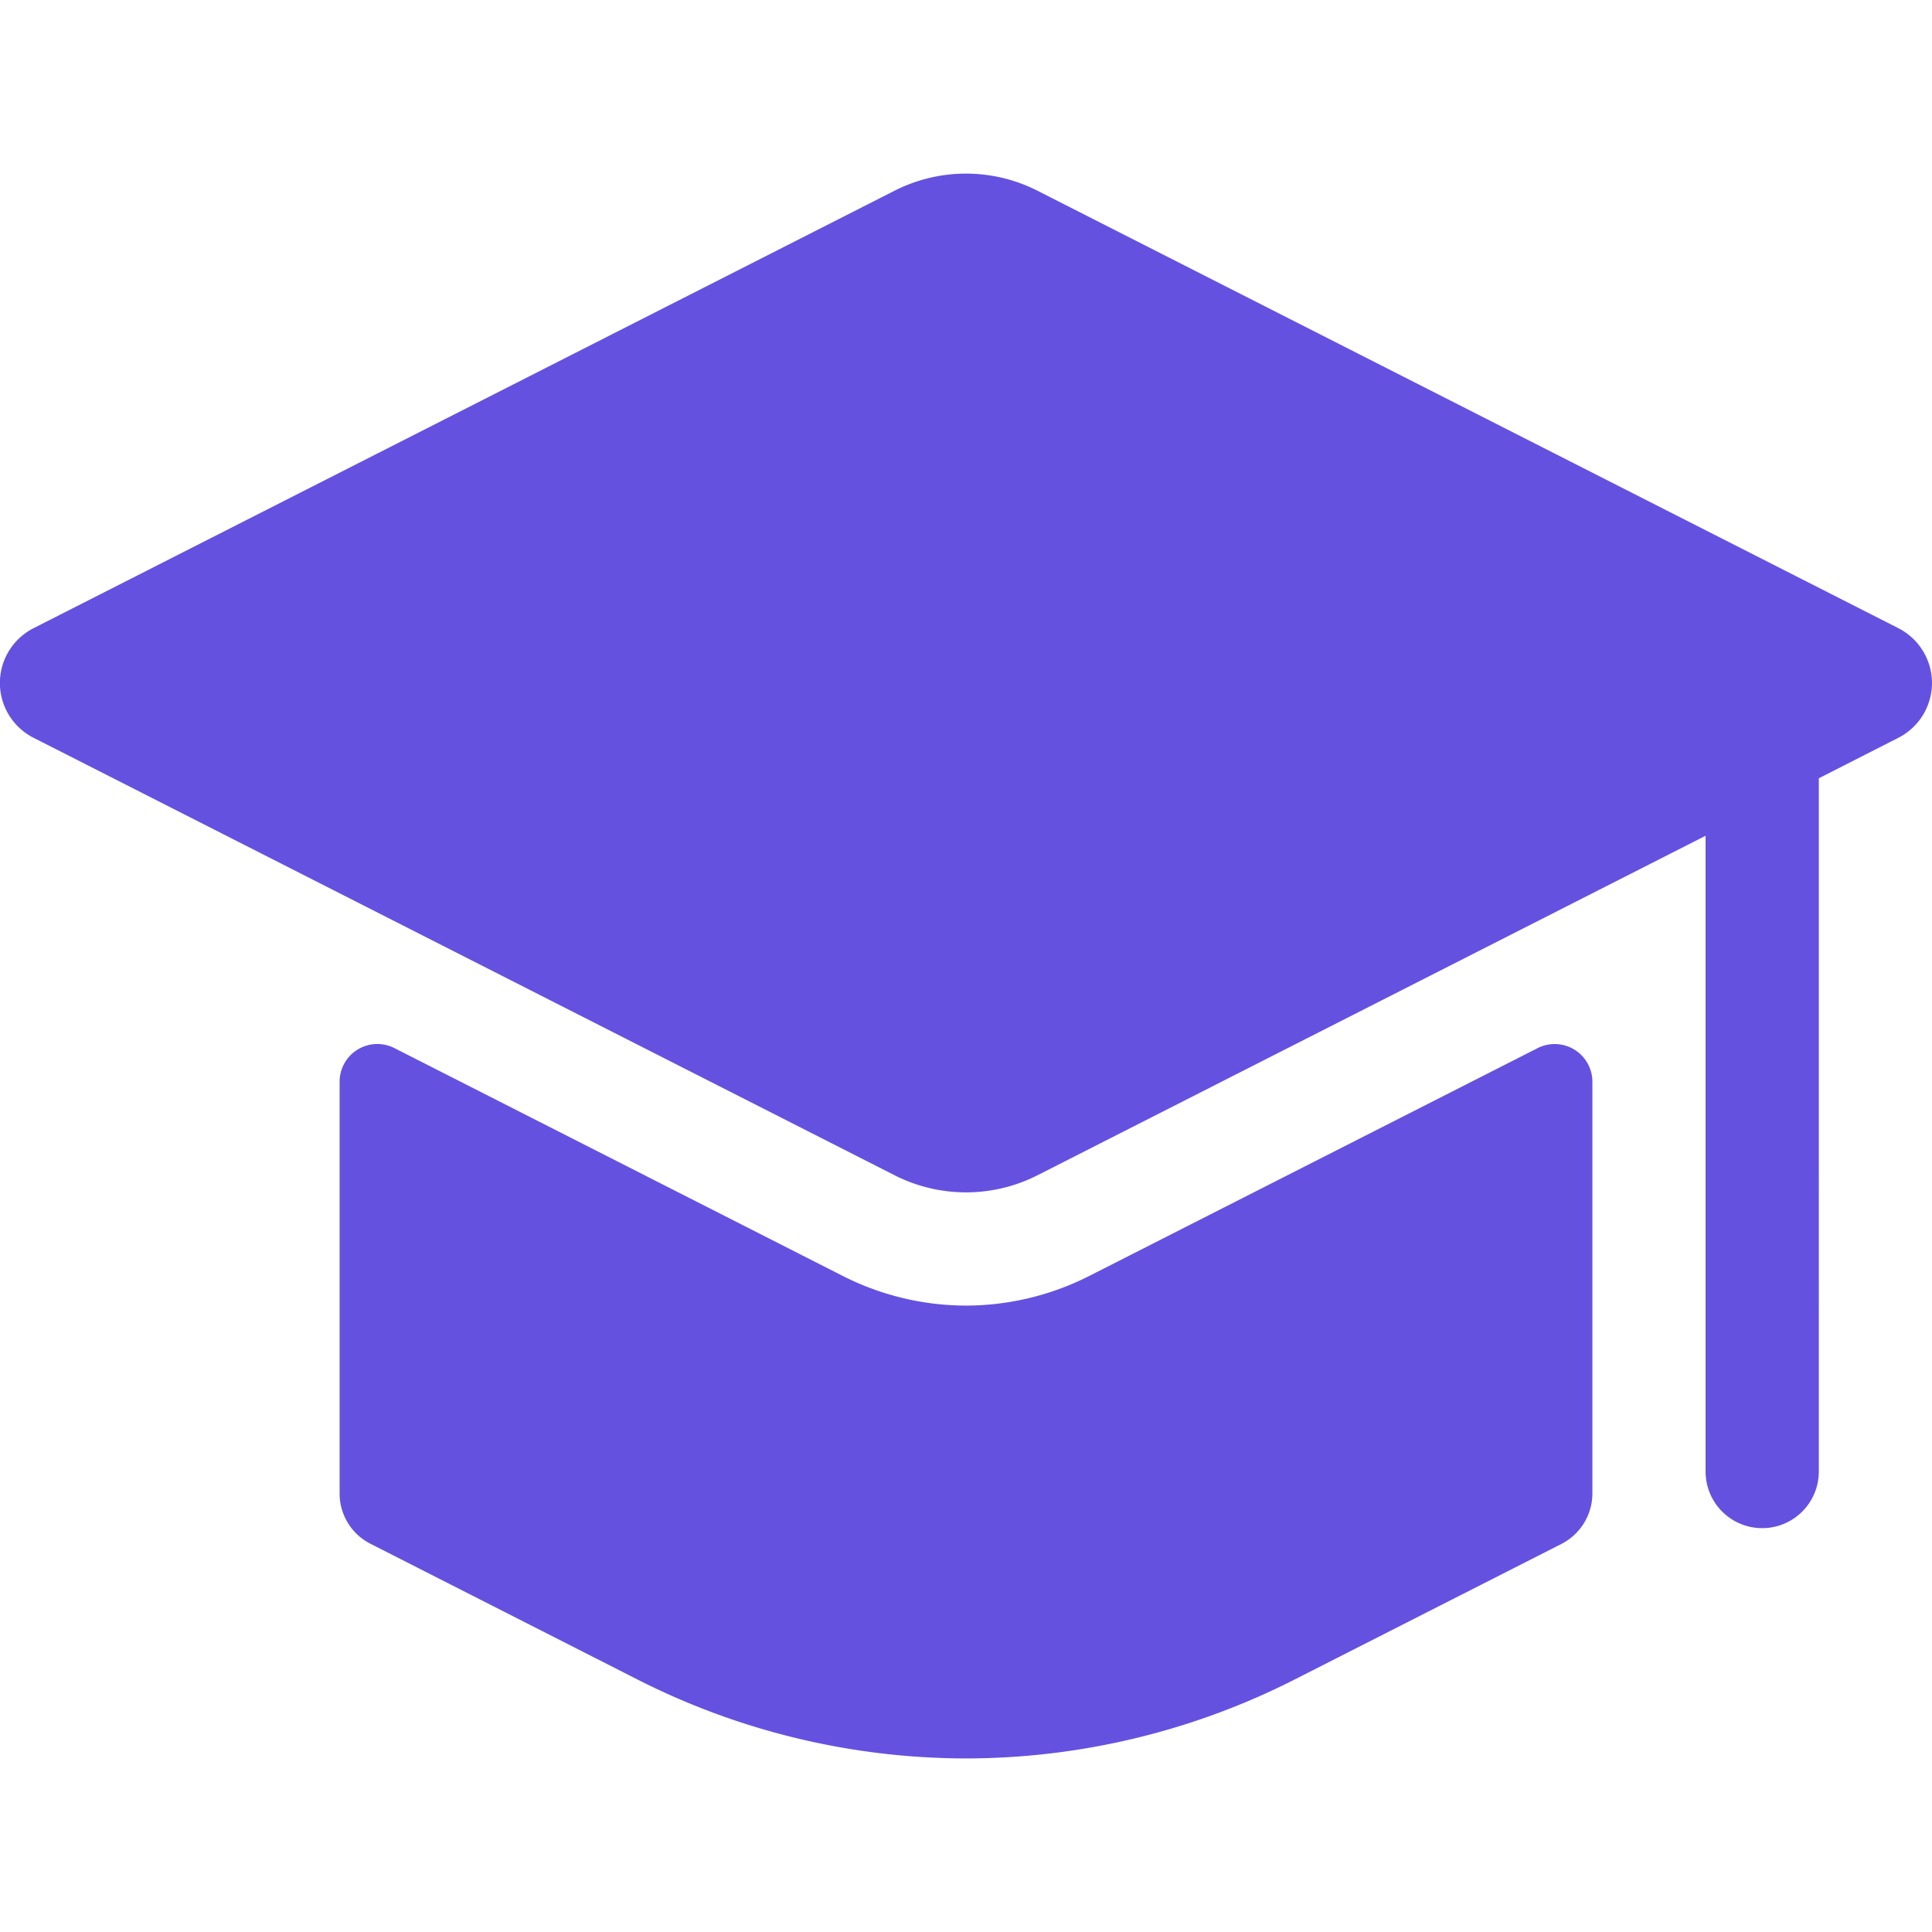 <svg xmlns="http://www.w3.org/2000/svg" width="36" height="36" viewBox="0 0 36 36" fill="none"><g clip-path="url(#a)"><path d="M36 12.727a1.15 1.15 0 0 1-.627 1.021l-1.482.754V27.42a1.055 1.055 0 1 1-2.11 0V15.573L19.331 21.9a2.94 2.94 0 0 1-2.66 0L.626 13.748a1.145 1.145 0 0 1 0-2.043L16.67 3.553a2.94 2.94 0 0 1 2.66 0l16.043 8.152A1.15 1.15 0 0 1 36 12.727m-6.328 7.43a.703.703 0 0 0-1.022-.626l-8.364 4.25a5.1 5.1 0 0 1-2.286.547 5.1 5.1 0 0 1-2.285-.547L7.35 19.53a.703.703 0 0 0-1.022.626v7.671a1.05 1.05 0 0 0 .577.94l4.987 2.535A13.55 13.55 0 0 0 18 32.766a13.55 13.55 0 0 0 6.108-1.463l4.987-2.534a1.06 1.06 0 0 0 .577-.94z" fill="#6551DF"/></g><defs><clipPath id="a"><path fill="#fff" d="M0 0h36v36H0z"/></clipPath></defs></svg>